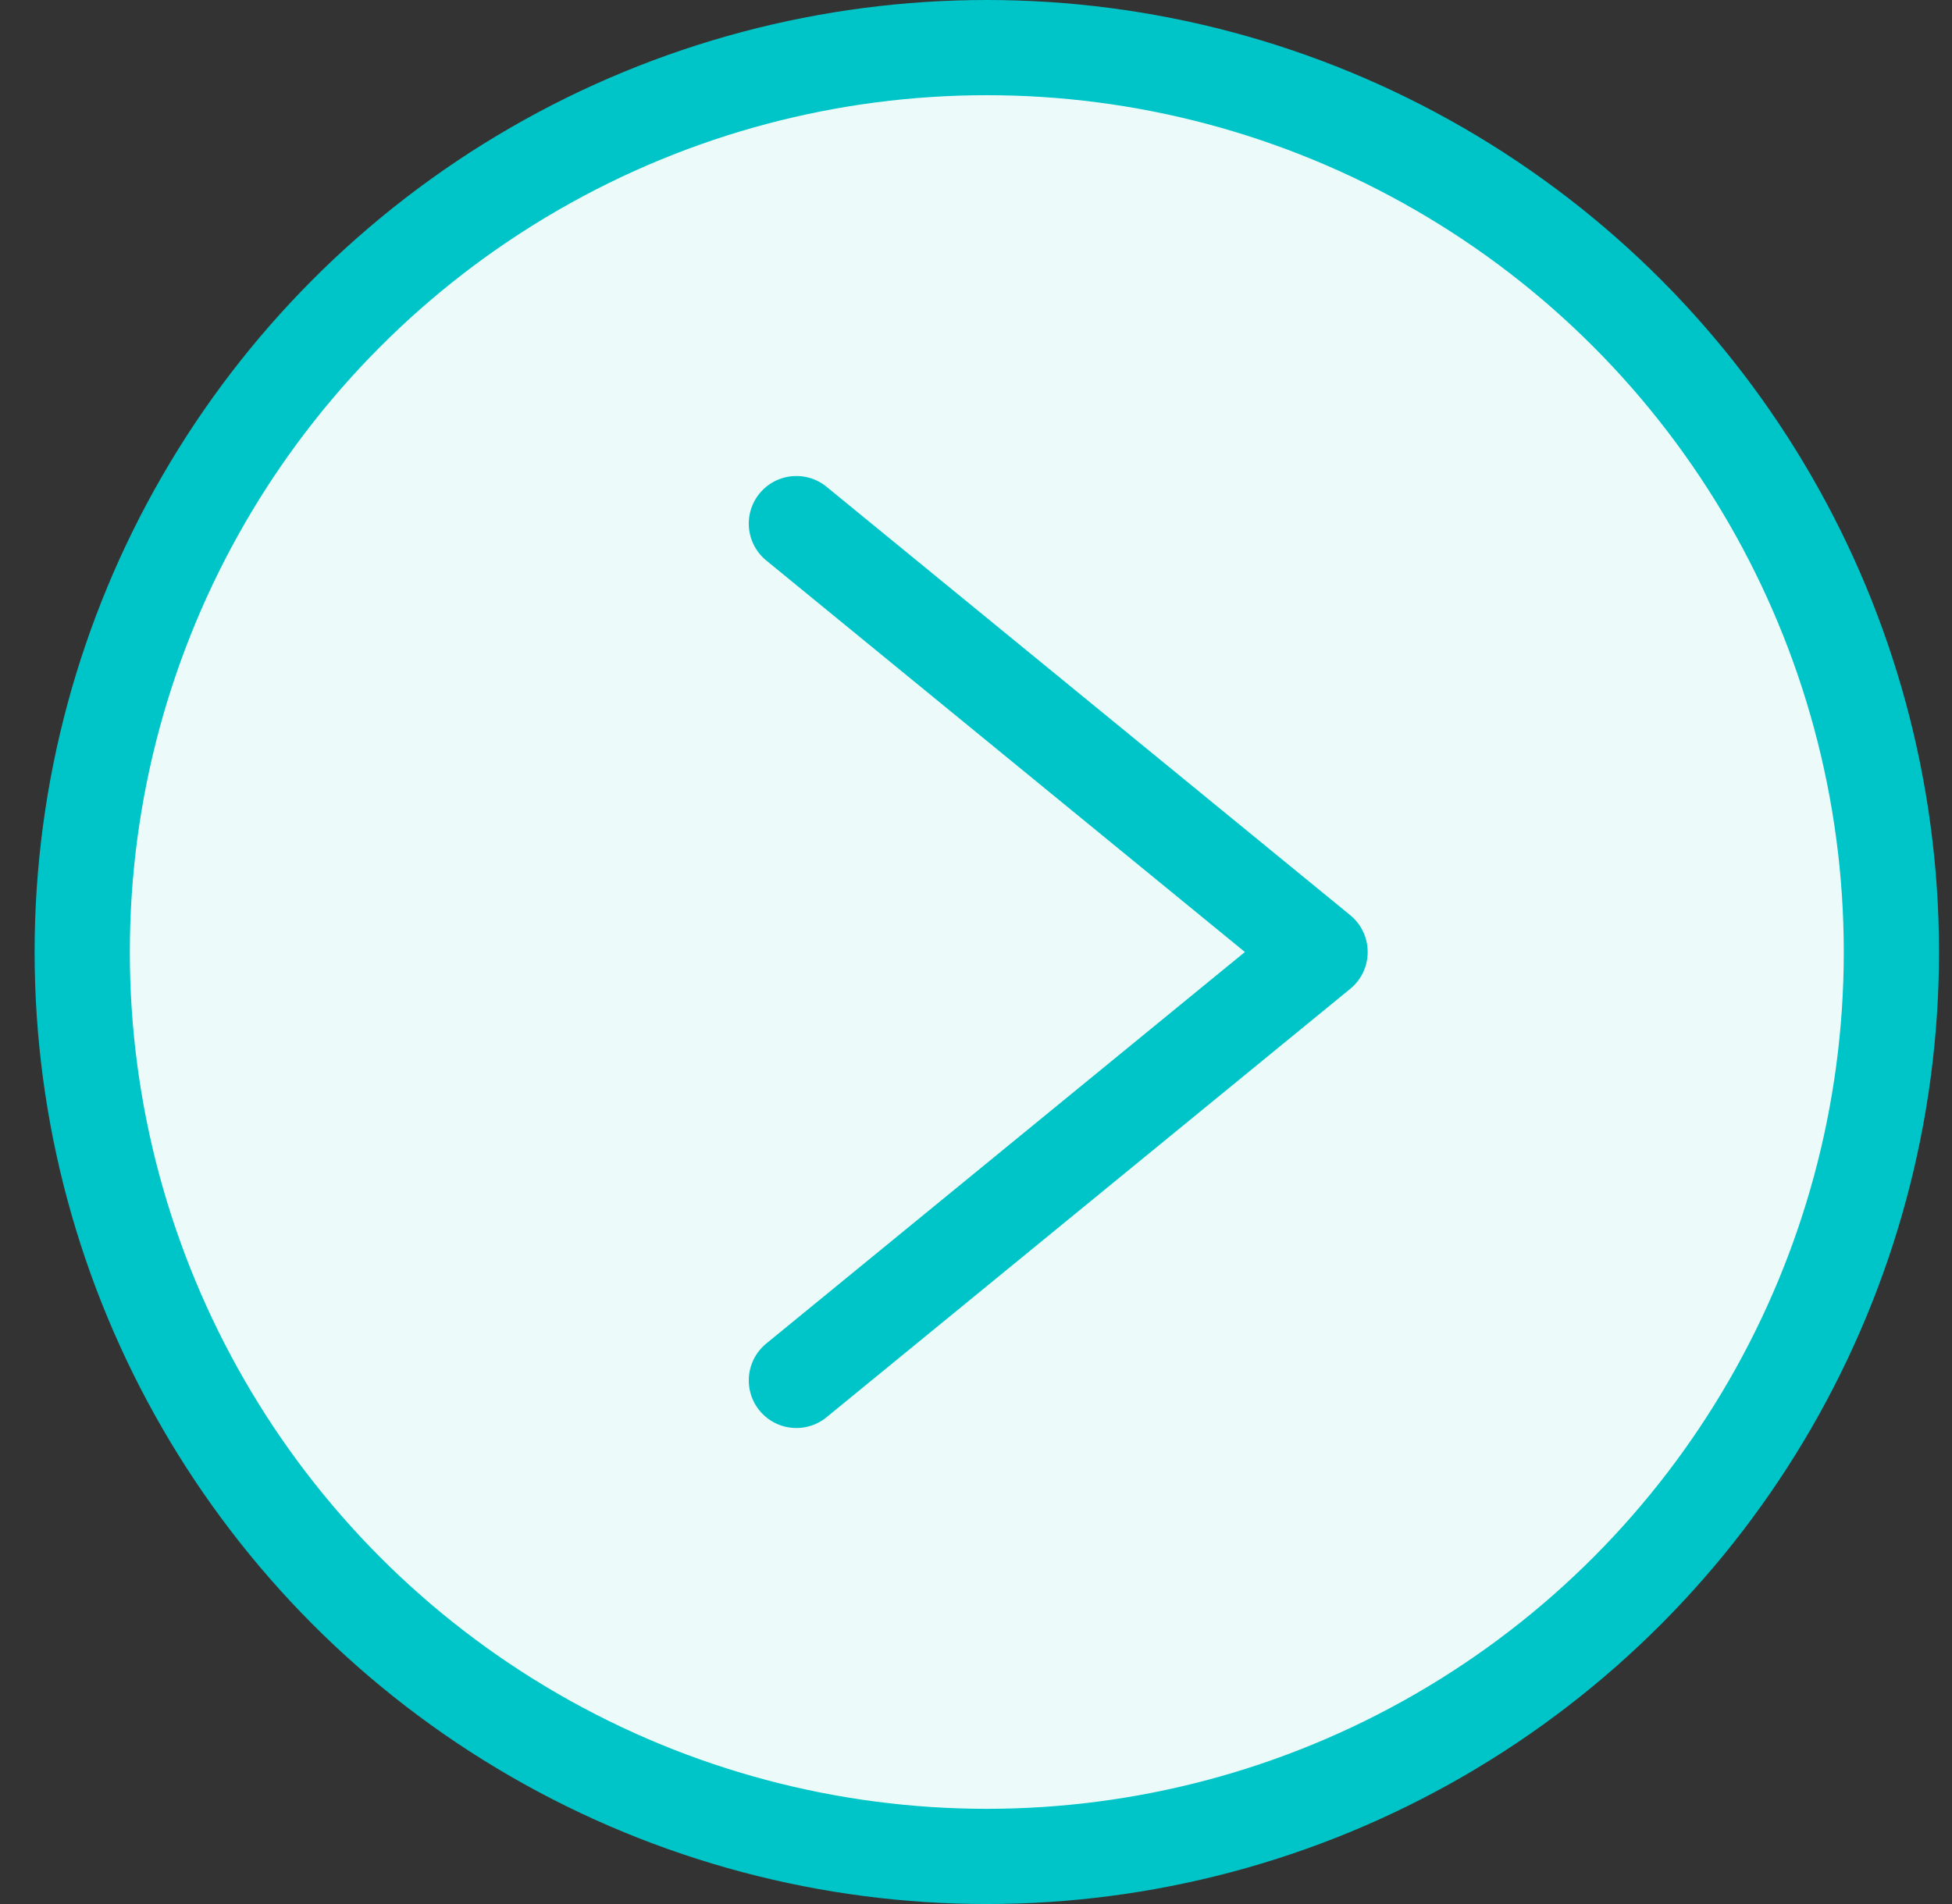 <svg width="41" height="40" viewBox="0 0 41 40" fill="none" xmlns="http://www.w3.org/2000/svg">
<rect x="0" y="0" width="41" height="40" fill="#333333" stroke="none"/>
<circle cx="20.727" cy="20" r="19" fill="#ECFBFA" stroke="#00C5C8" stroke-width="2"/>
<path d="M16.727 29L27.727 20L16.727 11" stroke="#00C5C8" stroke-width="2" stroke-linecap="round" stroke-linejoin="round"/>
</svg>
